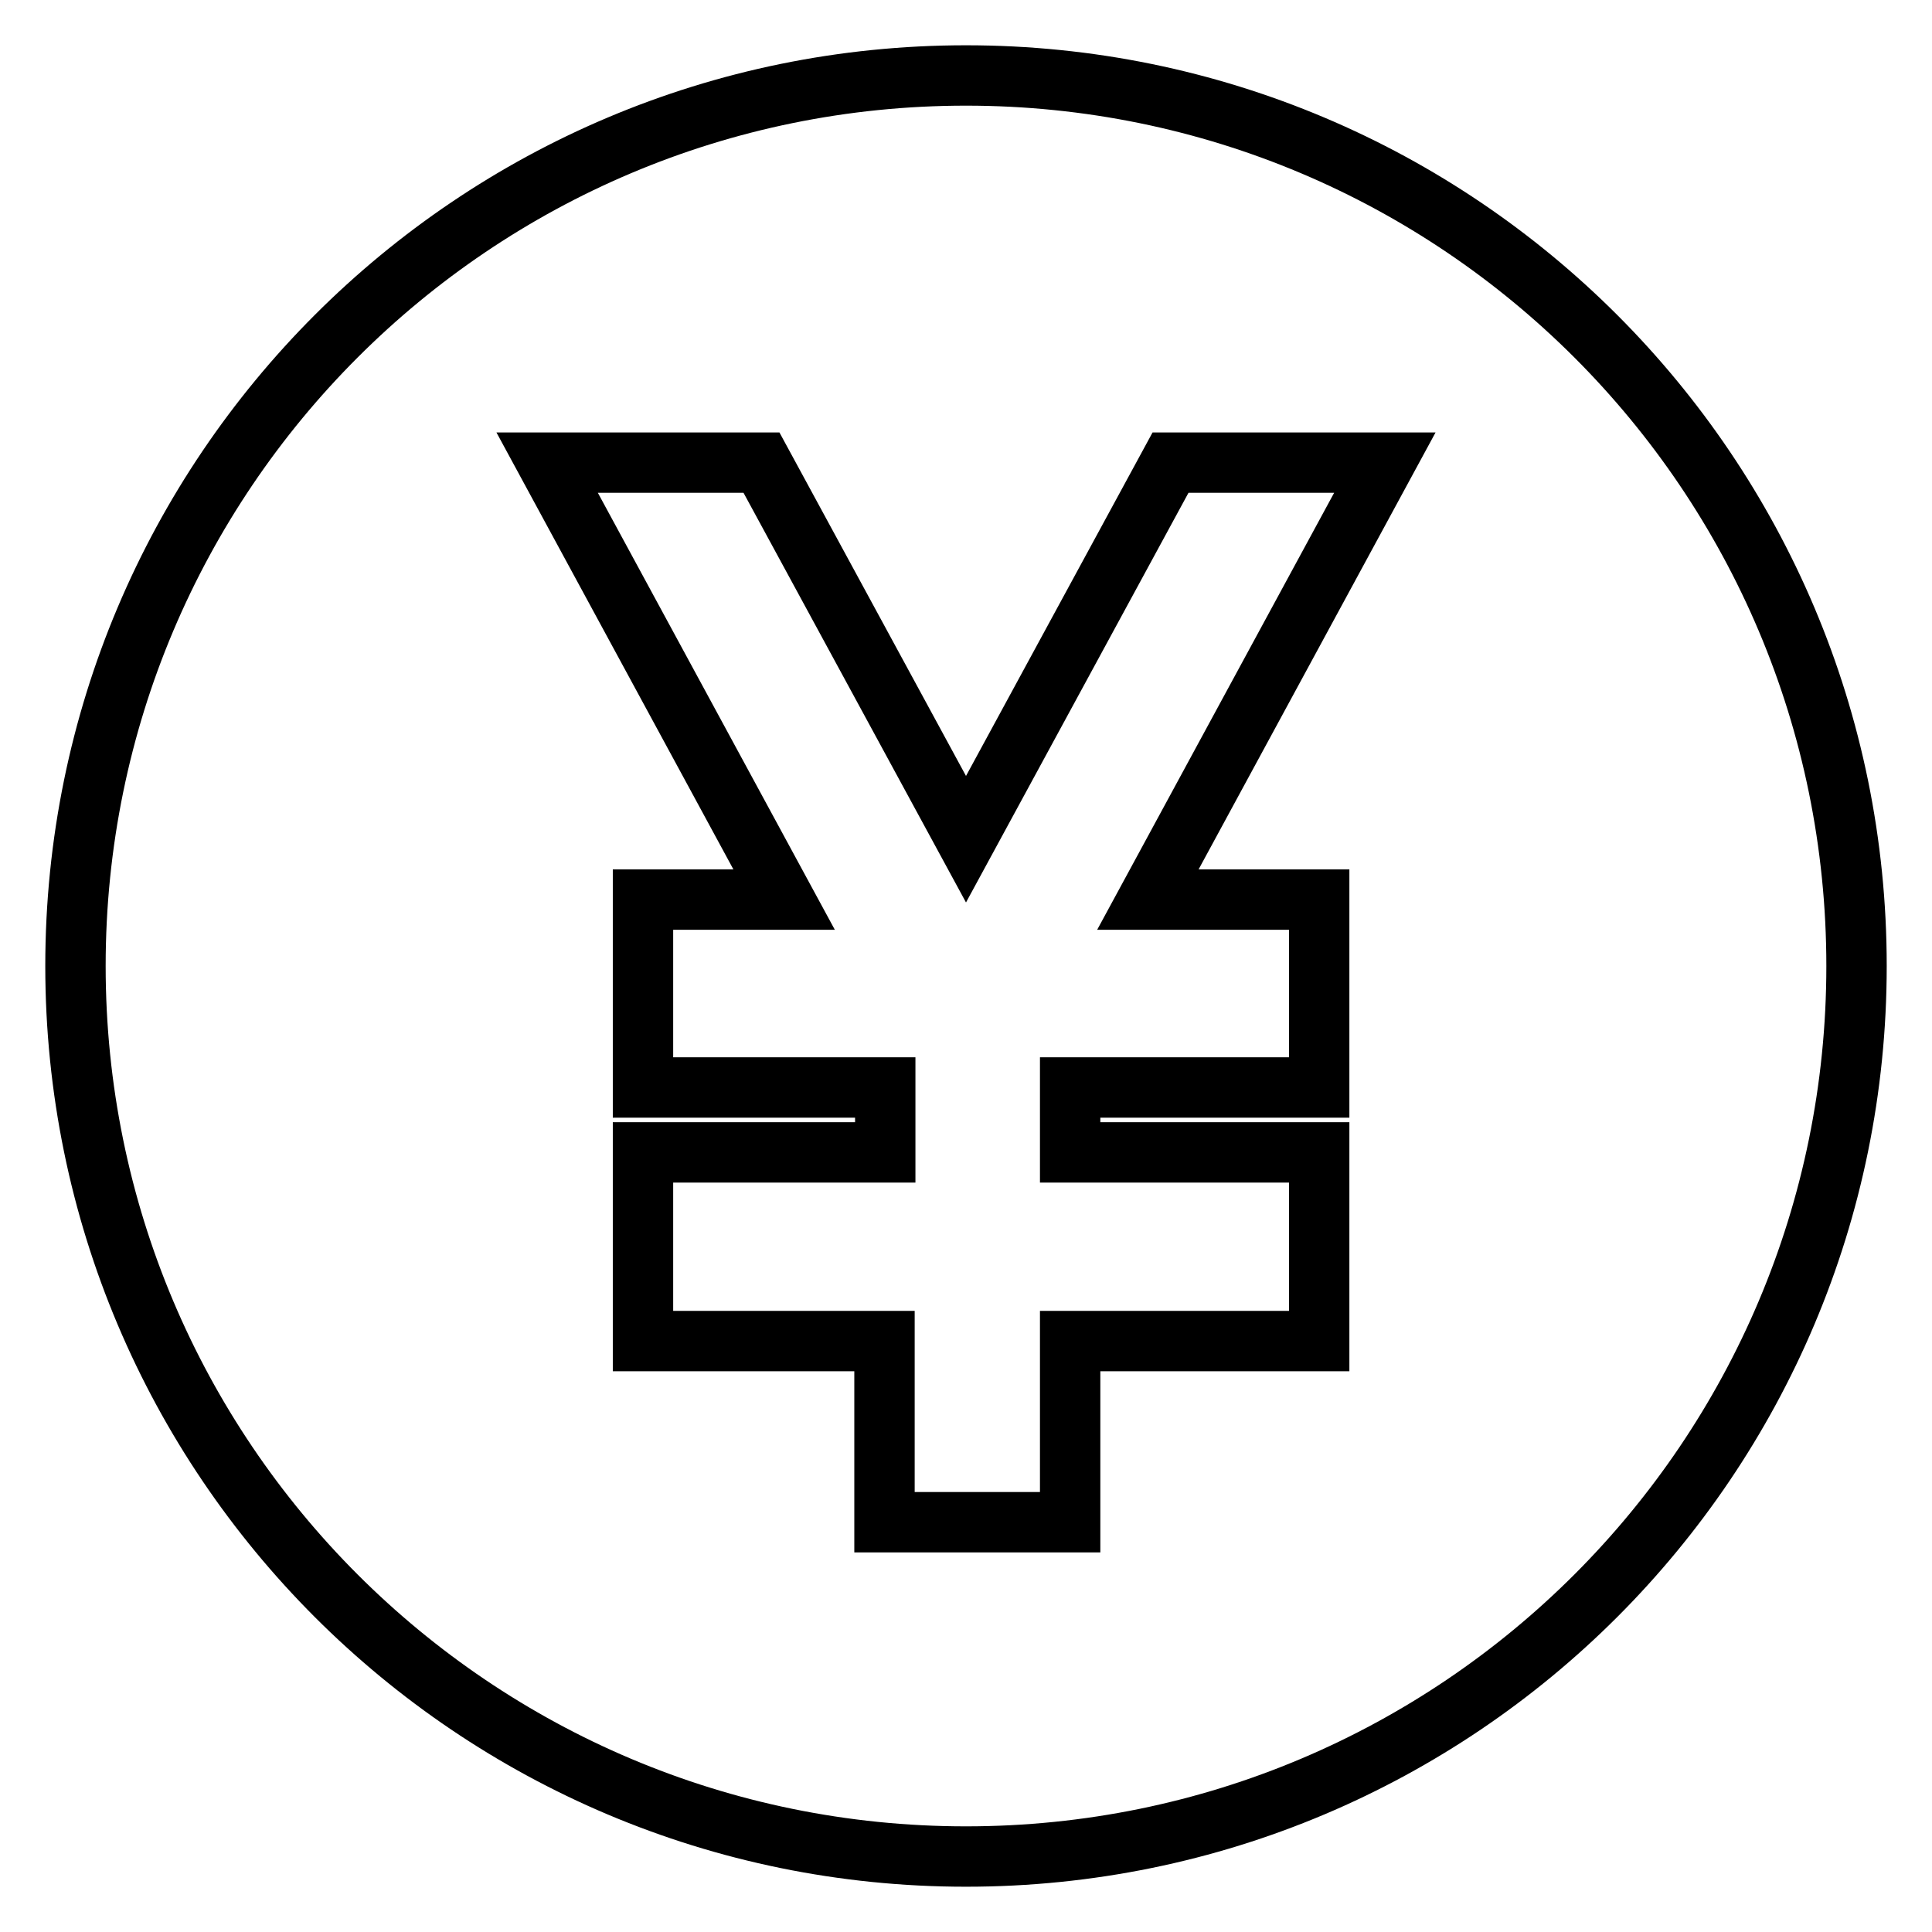 <?xml version="1.0" encoding="utf-8"?>
<!-- Svg Vector Icons : http://www.onlinewebfonts.com/icon -->
<!DOCTYPE svg PUBLIC "-//W3C//DTD SVG 1.1//EN" "http://www.w3.org/Graphics/SVG/1.1/DTD/svg11.dtd">
<svg version="1.1" xmlns="http://www.w3.org/2000/svg" xmlns:xlink="http://www.w3.org/1999/xlink" x="0px" y="0px" viewBox="0 0 256 256" enable-background="new 0 0 256 256" xml:space="preserve">
<g> <path stroke-width="8" fill-opacity="0" stroke="#000000"  d="M128,10C62.8,10,10,62.8,10,128c0,65.2,52.8,118,118,118c65.2,0,118-52.8,118-118C246,62.8,193.2,10,128,10 z M174.8,119.2v24.9h-33v8.6h33v25h-33v24h-24.6v-24H85.2v-25h32.1v-8.6H85.2v-24.9h18.7L72.5,61.3h28.4l27.1,49.9l27.1-49.9h28.4 l-31.4,57.9H174.8z"/></g>
</svg>